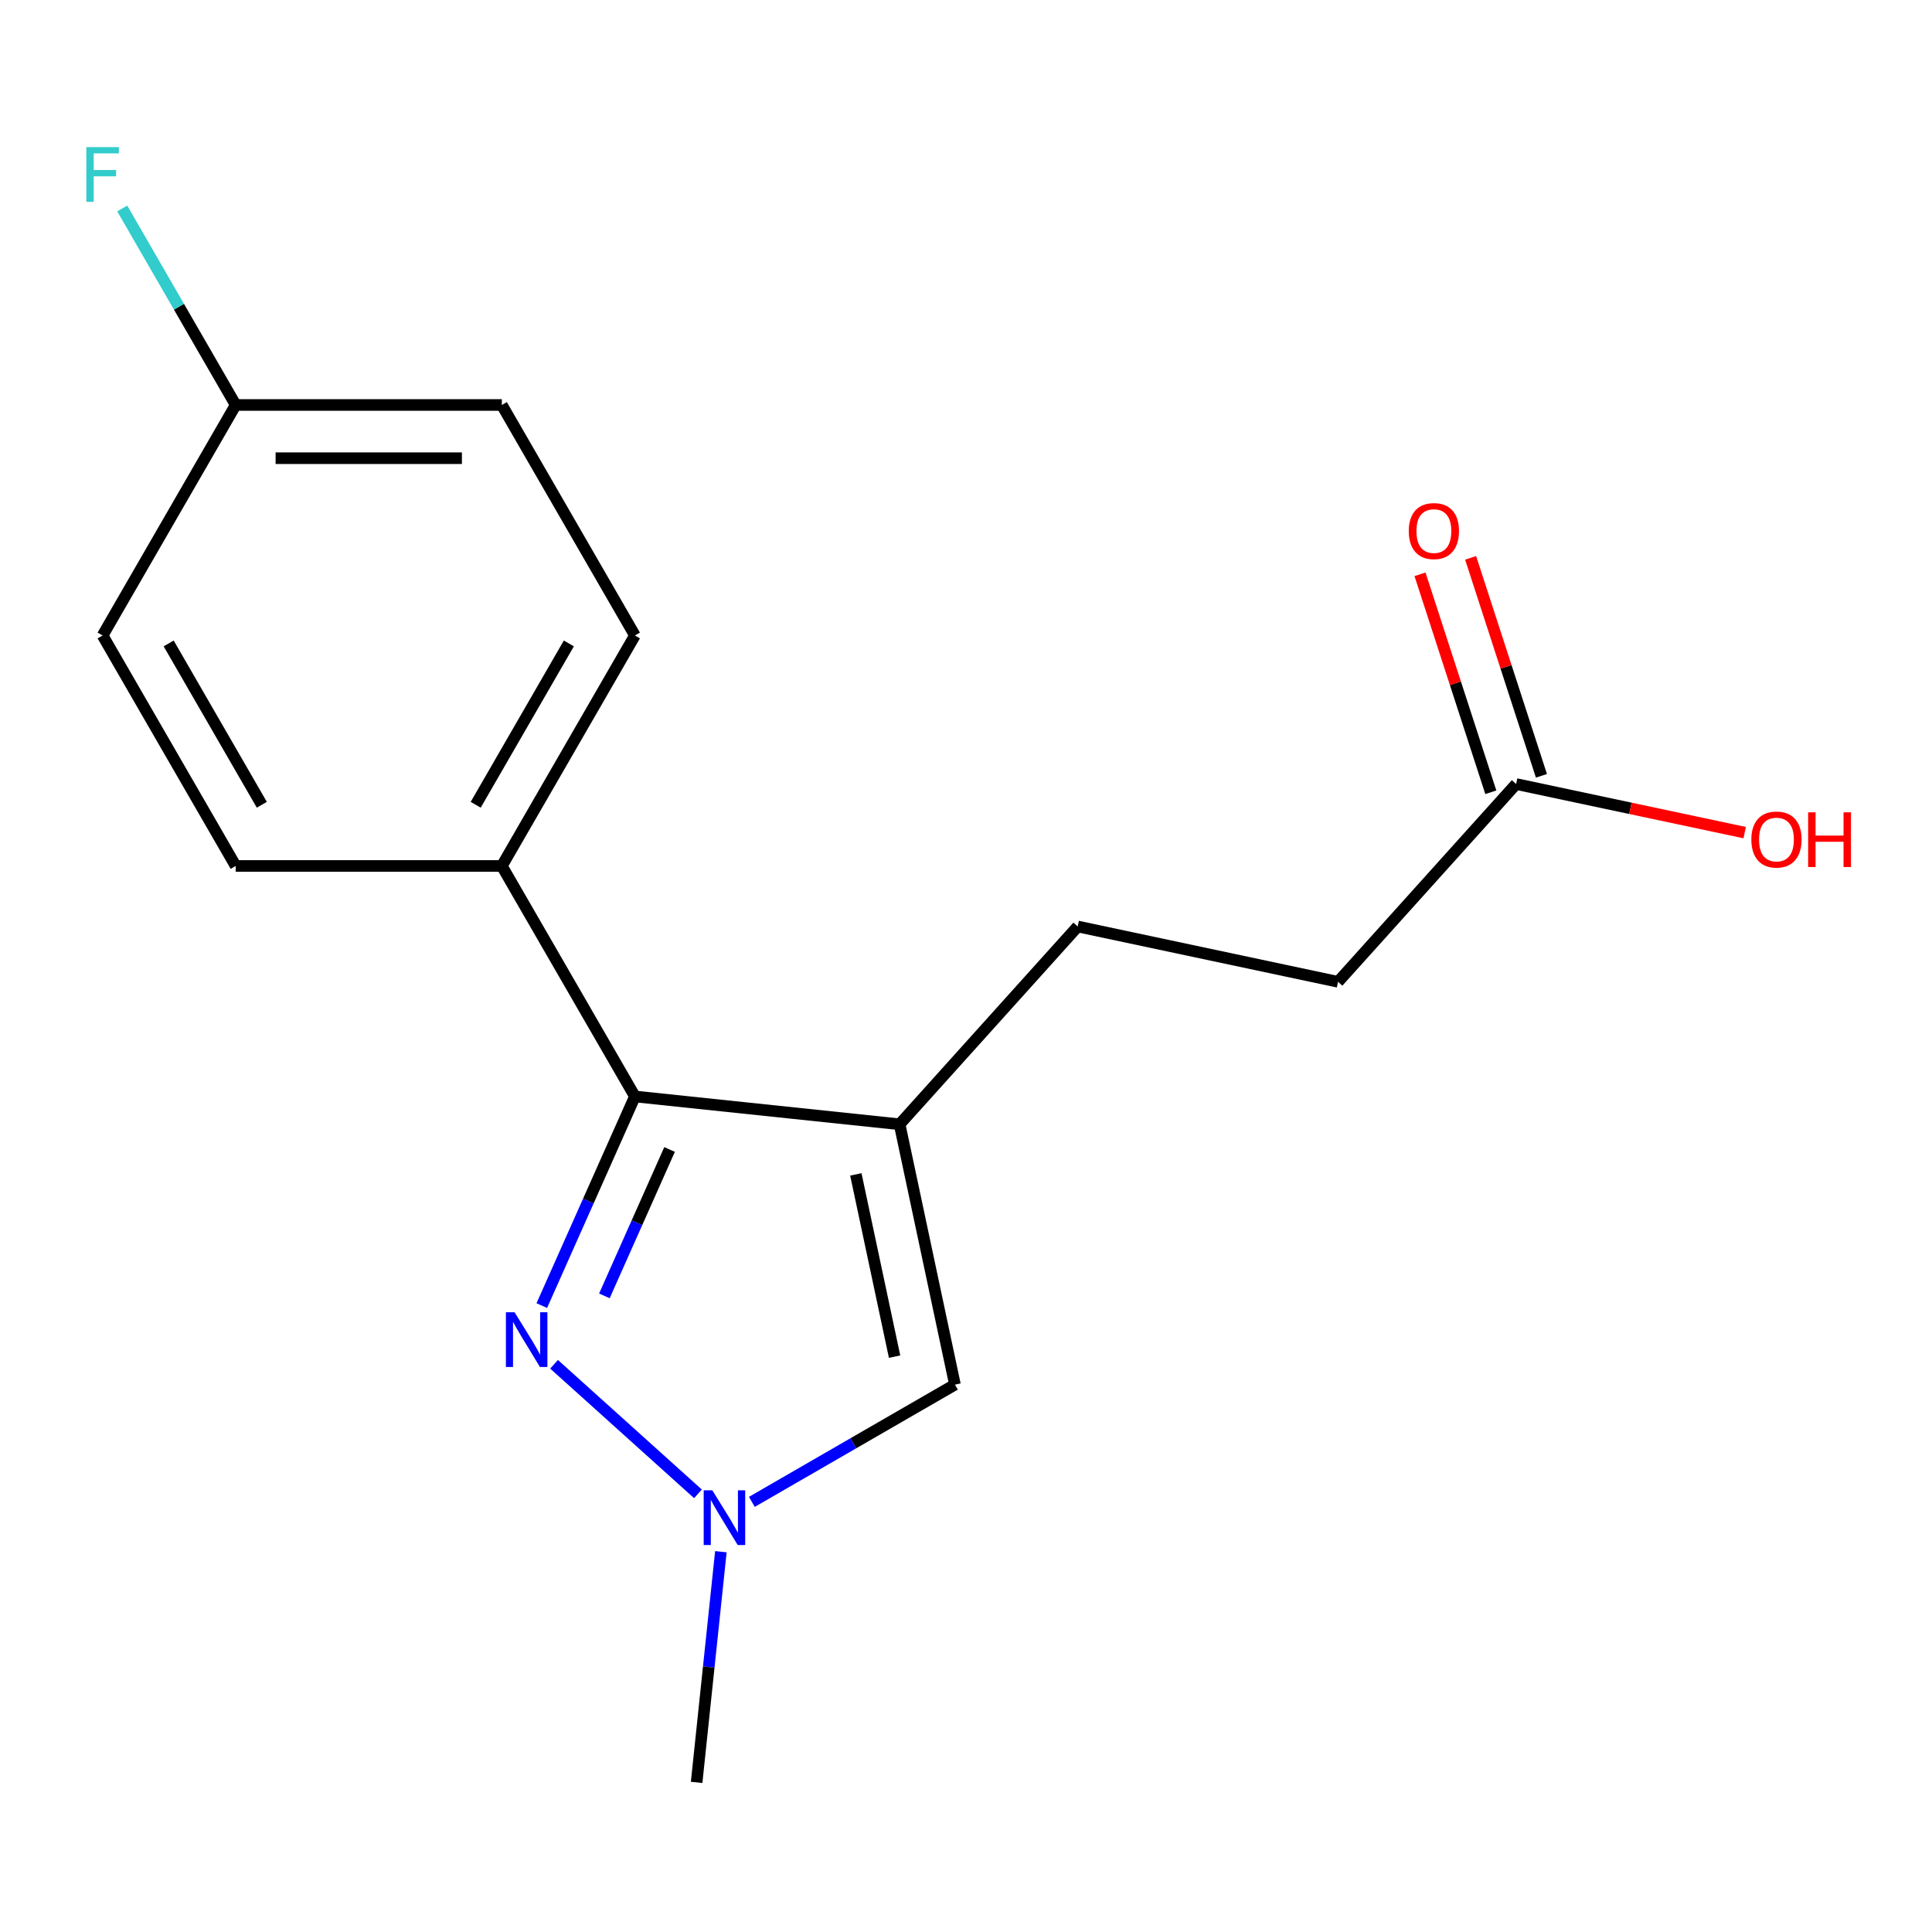 <?xml version='1.0' encoding='iso-8859-1'?>
<svg version='1.1' baseProfile='full'
              xmlns='http://www.w3.org/2000/svg'
                      xmlns:rdkit='http://www.rdkit.org/xml'
                      xmlns:xlink='http://www.w3.org/1999/xlink'
                  xml:space='preserve'
width='1000px' height='1000px' viewBox='0 0 1000 1000'>
<!-- END OF HEADER -->
<rect style='opacity:1.0;fill:#FFFFFF;stroke:none' width='1000' height='1000' x='0' y='0'> </rect>
<path class='bond-1' d='M 465.635,581.926 L 328.629,567.526' style='fill:none;fill-rule:evenodd;stroke:#000000;stroke-width:6px;stroke-linecap:butt;stroke-linejoin:miter;stroke-opacity:1' />
<path class='bond-3' d='M 465.635,581.926 L 494.277,716.676' style='fill:none;fill-rule:evenodd;stroke:#000000;stroke-width:6px;stroke-linecap:butt;stroke-linejoin:miter;stroke-opacity:1' />
<path class='bond-3' d='M 442.981,607.867 L 463.031,702.192' style='fill:none;fill-rule:evenodd;stroke:#000000;stroke-width:6px;stroke-linecap:butt;stroke-linejoin:miter;stroke-opacity:1' />
<path class='bond-6' d='M 465.635,581.926 L 557.815,479.55' style='fill:none;fill-rule:evenodd;stroke:#000000;stroke-width:6px;stroke-linecap:butt;stroke-linejoin:miter;stroke-opacity:1' />
<path class='bond-0' d='M 280.435,675.772 L 304.532,621.649' style='fill:none;fill-rule:evenodd;stroke:#0000FF;stroke-width:6px;stroke-linecap:butt;stroke-linejoin:miter;stroke-opacity:1' />
<path class='bond-0' d='M 304.532,621.649 L 328.629,567.526' style='fill:none;fill-rule:evenodd;stroke:#000000;stroke-width:6px;stroke-linecap:butt;stroke-linejoin:miter;stroke-opacity:1' />
<path class='bond-0' d='M 312.834,670.742 L 329.702,632.855' style='fill:none;fill-rule:evenodd;stroke:#0000FF;stroke-width:6px;stroke-linecap:butt;stroke-linejoin:miter;stroke-opacity:1' />
<path class='bond-0' d='M 329.702,632.855 L 346.57,594.969' style='fill:none;fill-rule:evenodd;stroke:#000000;stroke-width:6px;stroke-linecap:butt;stroke-linejoin:miter;stroke-opacity:1' />
<path class='bond-17' d='M 286.781,706.148 L 361.266,773.214' style='fill:none;fill-rule:evenodd;stroke:#0000FF;stroke-width:6px;stroke-linecap:butt;stroke-linejoin:miter;stroke-opacity:1' />
<path class='bond-4' d='M 328.629,567.526 L 259.749,448.222' style='fill:none;fill-rule:evenodd;stroke:#000000;stroke-width:6px;stroke-linecap:butt;stroke-linejoin:miter;stroke-opacity:1' />
<path class='bond-2' d='M 389.157,777.367 L 441.717,747.021' style='fill:none;fill-rule:evenodd;stroke:#0000FF;stroke-width:6px;stroke-linecap:butt;stroke-linejoin:miter;stroke-opacity:1' />
<path class='bond-2' d='M 441.717,747.021 L 494.277,716.676' style='fill:none;fill-rule:evenodd;stroke:#000000;stroke-width:6px;stroke-linecap:butt;stroke-linejoin:miter;stroke-opacity:1' />
<path class='bond-16' d='M 373.123,803.16 L 366.848,862.861' style='fill:none;fill-rule:evenodd;stroke:#0000FF;stroke-width:6px;stroke-linecap:butt;stroke-linejoin:miter;stroke-opacity:1' />
<path class='bond-16' d='M 366.848,862.861 L 360.573,922.562' style='fill:none;fill-rule:evenodd;stroke:#000000;stroke-width:6px;stroke-linecap:butt;stroke-linejoin:miter;stroke-opacity:1' />
<path class='bond-8' d='M 259.749,448.222 L 328.629,328.918' style='fill:none;fill-rule:evenodd;stroke:#000000;stroke-width:6px;stroke-linecap:butt;stroke-linejoin:miter;stroke-opacity:1' />
<path class='bond-8' d='M 246.22,416.55 L 294.436,333.037' style='fill:none;fill-rule:evenodd;stroke:#000000;stroke-width:6px;stroke-linecap:butt;stroke-linejoin:miter;stroke-opacity:1' />
<path class='bond-9' d='M 259.749,448.222 L 121.989,448.222' style='fill:none;fill-rule:evenodd;stroke:#000000;stroke-width:6px;stroke-linecap:butt;stroke-linejoin:miter;stroke-opacity:1' />
<path class='bond-5' d='M 784.744,405.816 L 692.565,508.192' style='fill:none;fill-rule:evenodd;stroke:#000000;stroke-width:6px;stroke-linecap:butt;stroke-linejoin:miter;stroke-opacity:1' />
<path class='bond-7' d='M 797.846,401.559 L 779.518,345.152' style='fill:none;fill-rule:evenodd;stroke:#000000;stroke-width:6px;stroke-linecap:butt;stroke-linejoin:miter;stroke-opacity:1' />
<path class='bond-7' d='M 779.518,345.152 L 761.191,288.745' style='fill:none;fill-rule:evenodd;stroke:#FF0000;stroke-width:6px;stroke-linecap:butt;stroke-linejoin:miter;stroke-opacity:1' />
<path class='bond-7' d='M 771.643,410.073 L 753.315,353.666' style='fill:none;fill-rule:evenodd;stroke:#000000;stroke-width:6px;stroke-linecap:butt;stroke-linejoin:miter;stroke-opacity:1' />
<path class='bond-7' d='M 753.315,353.666 L 734.987,297.259' style='fill:none;fill-rule:evenodd;stroke:#FF0000;stroke-width:6px;stroke-linecap:butt;stroke-linejoin:miter;stroke-opacity:1' />
<path class='bond-12' d='M 784.744,405.816 L 843.897,418.389' style='fill:none;fill-rule:evenodd;stroke:#000000;stroke-width:6px;stroke-linecap:butt;stroke-linejoin:miter;stroke-opacity:1' />
<path class='bond-12' d='M 843.897,418.389 L 903.05,430.963' style='fill:none;fill-rule:evenodd;stroke:#FF0000;stroke-width:6px;stroke-linecap:butt;stroke-linejoin:miter;stroke-opacity:1' />
<path class='bond-10' d='M 557.815,479.55 L 692.565,508.192' style='fill:none;fill-rule:evenodd;stroke:#000000;stroke-width:6px;stroke-linecap:butt;stroke-linejoin:miter;stroke-opacity:1' />
<path class='bond-14' d='M 328.629,328.918 L 259.749,209.614' style='fill:none;fill-rule:evenodd;stroke:#000000;stroke-width:6px;stroke-linecap:butt;stroke-linejoin:miter;stroke-opacity:1' />
<path class='bond-13' d='M 121.989,448.222 L 53.108,328.918' style='fill:none;fill-rule:evenodd;stroke:#000000;stroke-width:6px;stroke-linecap:butt;stroke-linejoin:miter;stroke-opacity:1' />
<path class='bond-13' d='M 135.517,416.55 L 87.301,333.037' style='fill:none;fill-rule:evenodd;stroke:#000000;stroke-width:6px;stroke-linecap:butt;stroke-linejoin:miter;stroke-opacity:1' />
<path class='bond-11' d='M 121.989,209.614 L 53.108,328.918' style='fill:none;fill-rule:evenodd;stroke:#000000;stroke-width:6px;stroke-linecap:butt;stroke-linejoin:miter;stroke-opacity:1' />
<path class='bond-15' d='M 121.989,209.614 L 92.63,158.764' style='fill:none;fill-rule:evenodd;stroke:#000000;stroke-width:6px;stroke-linecap:butt;stroke-linejoin:miter;stroke-opacity:1' />
<path class='bond-15' d='M 92.63,158.764 L 63.272,107.914' style='fill:none;fill-rule:evenodd;stroke:#33CCCC;stroke-width:6px;stroke-linecap:butt;stroke-linejoin:miter;stroke-opacity:1' />
<path class='bond-18' d='M 121.989,209.614 L 259.749,209.614' style='fill:none;fill-rule:evenodd;stroke:#000000;stroke-width:6px;stroke-linecap:butt;stroke-linejoin:miter;stroke-opacity:1' />
<path class='bond-18' d='M 142.653,237.166 L 239.085,237.166' style='fill:none;fill-rule:evenodd;stroke:#000000;stroke-width:6px;stroke-linecap:butt;stroke-linejoin:miter;stroke-opacity:1' />
<path  class='atom-1' d='M 266.337 679.216
L 275.617 694.216
Q 276.537 695.696, 278.017 698.376
Q 279.497 701.056, 279.577 701.216
L 279.577 679.216
L 283.337 679.216
L 283.337 707.536
L 279.457 707.536
L 269.497 691.136
Q 268.337 689.216, 267.097 687.016
Q 265.897 684.816, 265.537 684.136
L 265.537 707.536
L 261.857 707.536
L 261.857 679.216
L 266.337 679.216
' fill='#0000FF'/>
<path  class='atom-3' d='M 368.713 771.396
L 377.993 786.396
Q 378.913 787.876, 380.393 790.556
Q 381.873 793.236, 381.953 793.396
L 381.953 771.396
L 385.713 771.396
L 385.713 799.716
L 381.833 799.716
L 371.873 783.316
Q 370.713 781.396, 369.473 779.196
Q 368.273 776.996, 367.913 776.316
L 367.913 799.716
L 364.233 799.716
L 364.233 771.396
L 368.713 771.396
' fill='#0000FF'/>
<path  class='atom-8' d='M 729.174 274.878
Q 729.174 268.078, 732.534 264.278
Q 735.894 260.478, 742.174 260.478
Q 748.454 260.478, 751.814 264.278
Q 755.174 268.078, 755.174 274.878
Q 755.174 281.758, 751.774 285.678
Q 748.374 289.558, 742.174 289.558
Q 735.934 289.558, 732.534 285.678
Q 729.174 281.798, 729.174 274.878
M 742.174 286.358
Q 746.494 286.358, 748.814 283.478
Q 751.174 280.558, 751.174 274.878
Q 751.174 269.318, 748.814 266.518
Q 746.494 263.678, 742.174 263.678
Q 737.854 263.678, 735.494 266.478
Q 733.174 269.278, 733.174 274.878
Q 733.174 280.598, 735.494 283.478
Q 737.854 286.358, 742.174 286.358
' fill='#FF0000'/>
<path  class='atom-13' d='M 906.494 434.538
Q 906.494 427.738, 909.854 423.938
Q 913.214 420.138, 919.494 420.138
Q 925.774 420.138, 929.134 423.938
Q 932.494 427.738, 932.494 434.538
Q 932.494 441.418, 929.094 445.338
Q 925.694 449.218, 919.494 449.218
Q 913.254 449.218, 909.854 445.338
Q 906.494 441.458, 906.494 434.538
M 919.494 446.018
Q 923.814 446.018, 926.134 443.138
Q 928.494 440.218, 928.494 434.538
Q 928.494 428.978, 926.134 426.178
Q 923.814 423.338, 919.494 423.338
Q 915.174 423.338, 912.814 426.138
Q 910.494 428.938, 910.494 434.538
Q 910.494 440.258, 912.814 443.138
Q 915.174 446.018, 919.494 446.018
' fill='#FF0000'/>
<path  class='atom-13' d='M 935.894 420.458
L 939.734 420.458
L 939.734 432.498
L 954.214 432.498
L 954.214 420.458
L 958.054 420.458
L 958.054 448.778
L 954.214 448.778
L 954.214 435.698
L 939.734 435.698
L 939.734 448.778
L 935.894 448.778
L 935.894 420.458
' fill='#FF0000'/>
<path  class='atom-16' d='M 44.688 76.15
L 61.528 76.15
L 61.528 79.39
L 48.488 79.39
L 48.488 87.99
L 60.088 87.99
L 60.088 91.27
L 48.488 91.27
L 48.488 104.47
L 44.688 104.47
L 44.688 76.15
' fill='#33CCCC'/>
</svg>
